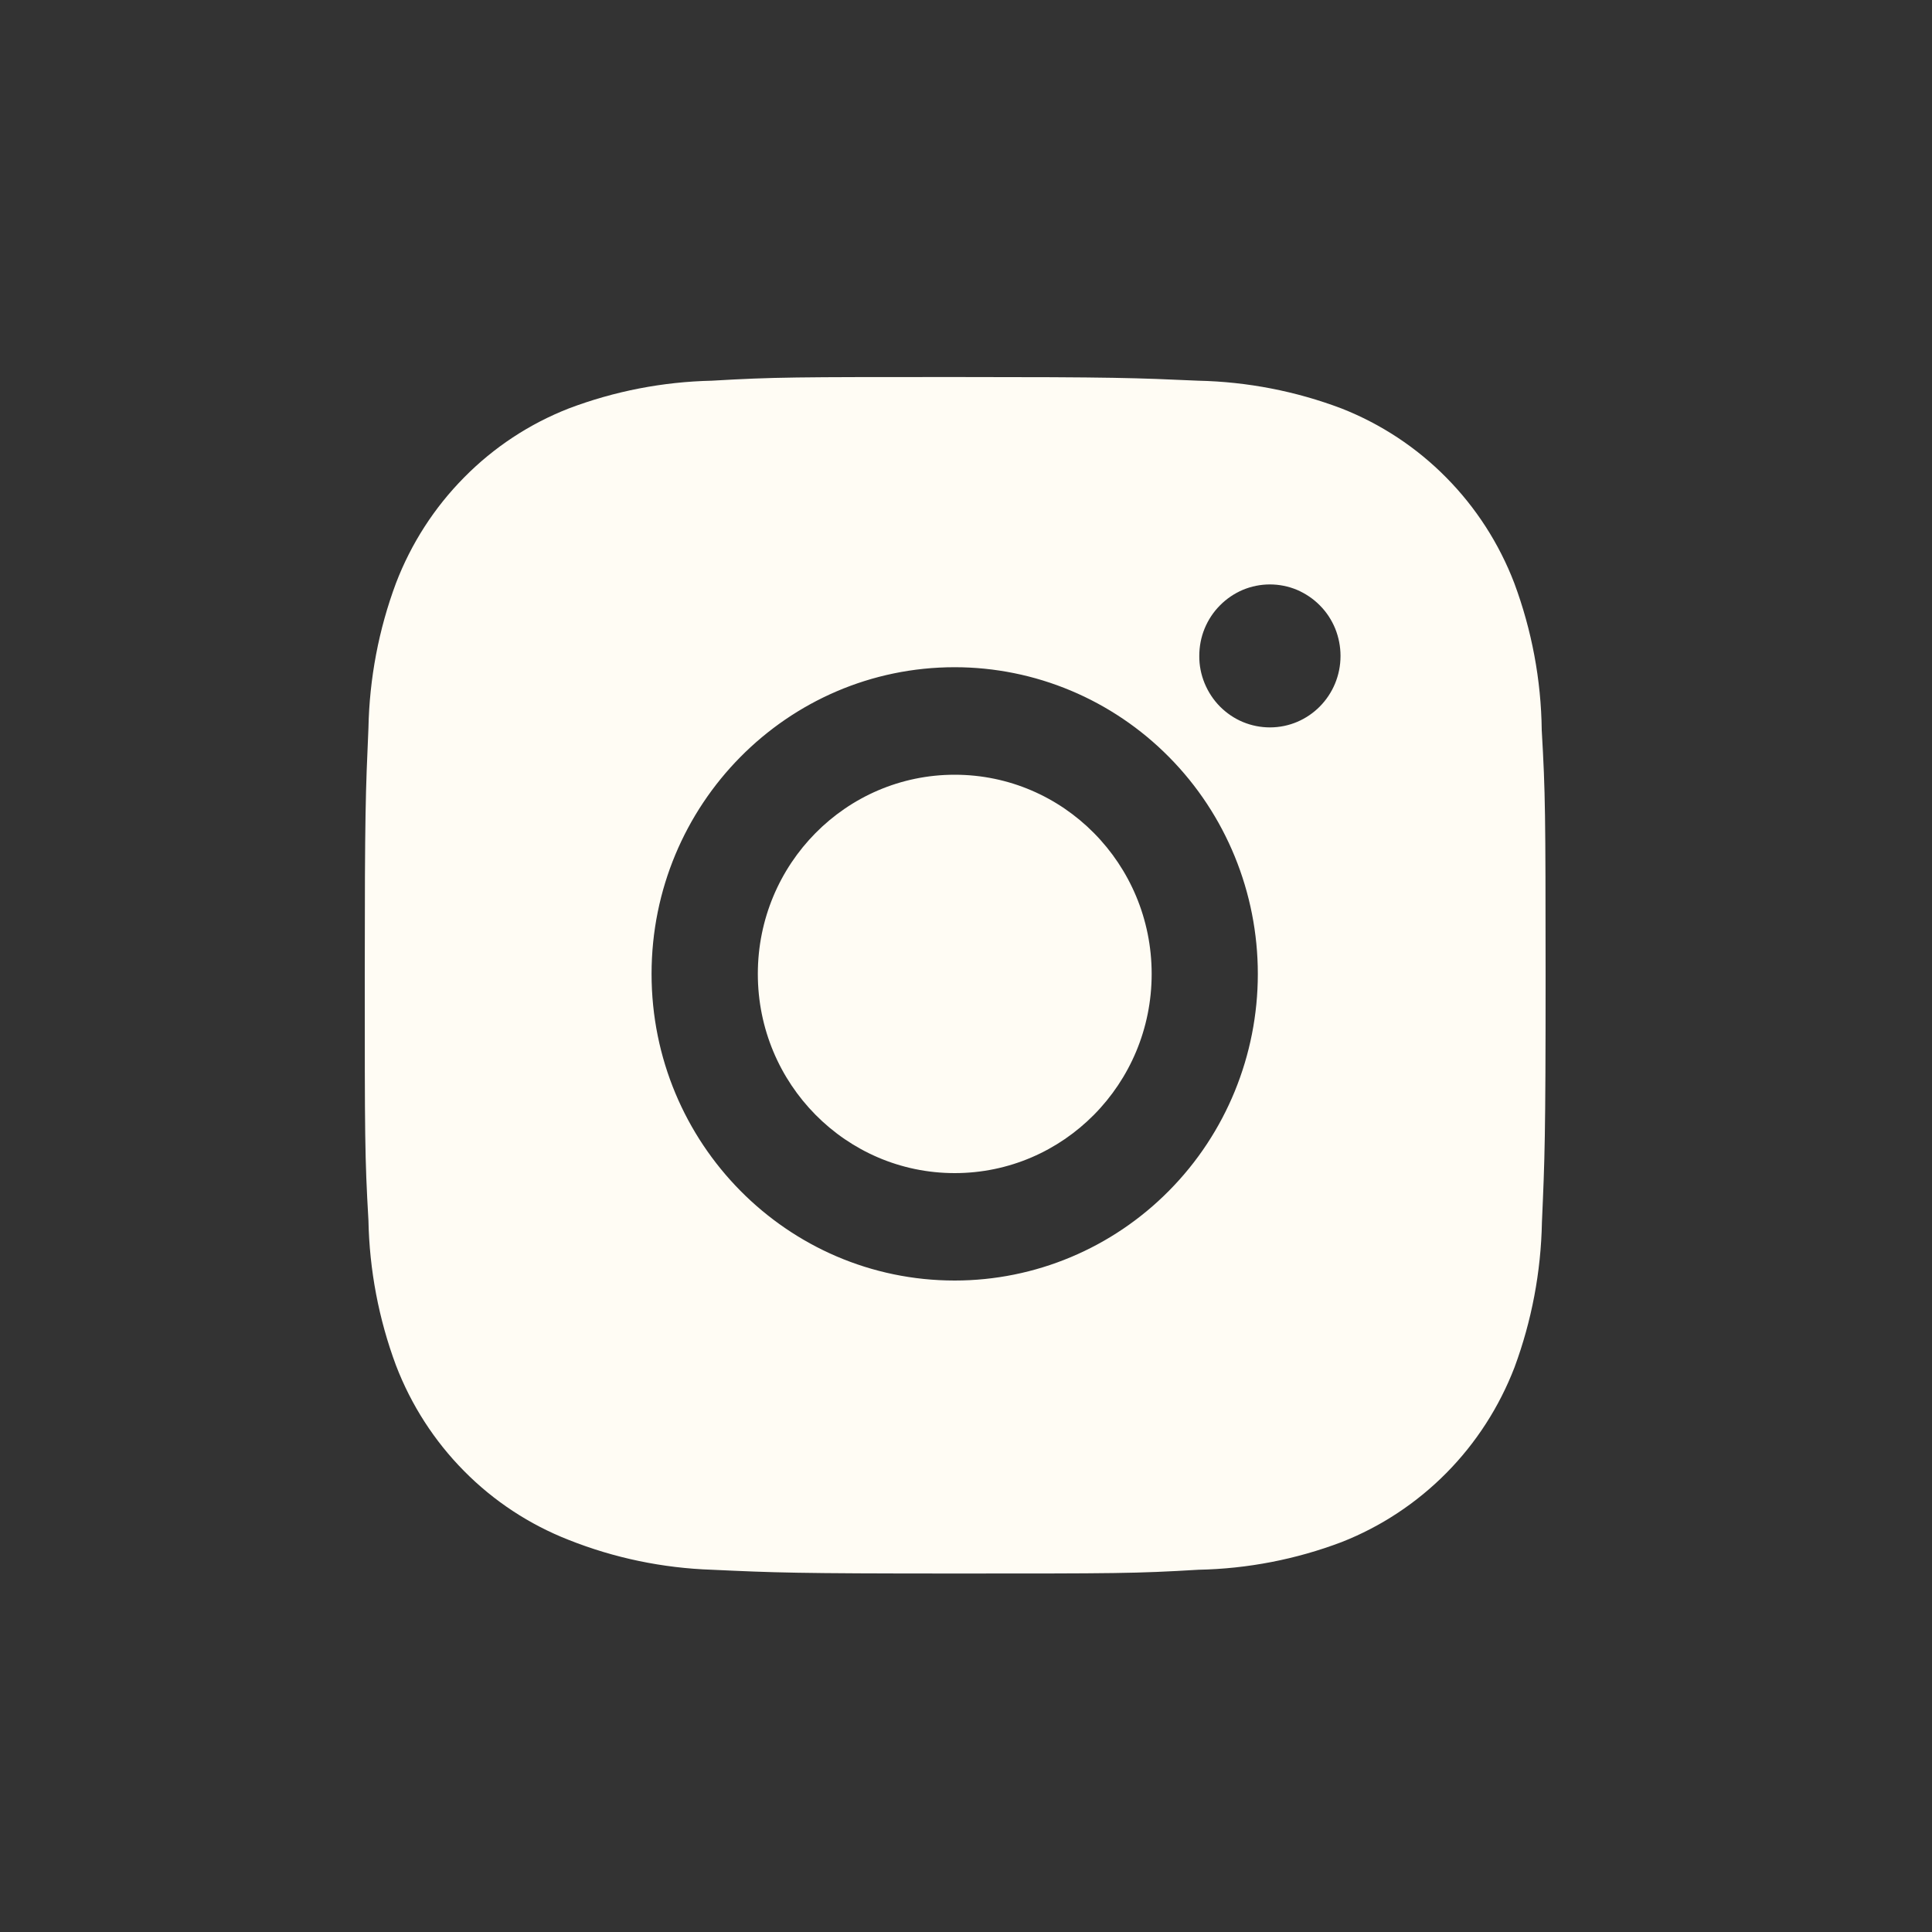 <svg width="20" height="20" viewBox="0 0 20 20" fill="none" xmlns="http://www.w3.org/2000/svg">
<rect x="0" y="0" width="20" height="20" fill="#333333" stroke="none"/>
<g id="insta">
<path id="Union" fill-rule="evenodd" clip-rule="evenodd" d="M15.676 6.037C15.857 6.524 15.954 7.039 15.96 7.559C15.998 8.213 15.999 8.427 16 10.083L16 10.106C16 11.783 15.991 11.992 15.962 12.653C15.952 13.167 15.856 13.674 15.678 14.155C15.52 14.565 15.28 14.938 14.972 15.249C14.664 15.56 14.296 15.803 13.89 15.963C13.415 16.143 12.914 16.24 12.406 16.25C11.758 16.289 11.546 16.289 9.888 16.289C8.23 16.289 8.023 16.28 7.37 16.25C6.862 16.233 6.36 16.129 5.887 15.941C5.481 15.782 5.112 15.54 4.804 15.228C4.496 14.917 4.256 14.544 4.099 14.134C3.92 13.653 3.824 13.146 3.814 12.632C3.776 11.976 3.776 11.762 3.776 10.085C3.776 8.408 3.785 8.199 3.814 7.538C3.824 7.025 3.92 6.517 4.099 6.037C4.256 5.627 4.496 5.254 4.804 4.943C5.111 4.631 5.48 4.388 5.886 4.229C6.361 4.049 6.862 3.952 7.369 3.941C8.017 3.903 8.23 3.903 9.887 3.903C11.545 3.903 11.752 3.912 12.405 3.941C12.912 3.952 13.414 4.049 13.889 4.229C14.295 4.389 14.663 4.631 14.971 4.943C15.279 5.254 15.519 5.627 15.676 6.037ZM6.745 10.082C6.745 11.835 8.15 13.256 9.883 13.256C10.716 13.256 11.514 12.921 12.102 12.326C12.691 11.731 13.021 10.924 13.021 10.082C13.021 9.24 12.691 8.432 12.102 7.837C11.514 7.242 10.716 6.907 9.883 6.907C8.15 6.907 6.745 8.328 6.745 10.082ZM12.866 7.474C12.955 7.511 13.05 7.53 13.146 7.53C13.55 7.53 13.877 7.199 13.877 6.79C13.877 6.693 13.858 6.597 13.822 6.507C13.785 6.417 13.731 6.335 13.663 6.267C13.595 6.198 13.514 6.144 13.426 6.106C13.337 6.069 13.242 6.05 13.146 6.05C13.05 6.05 12.955 6.069 12.866 6.106C12.777 6.144 12.697 6.198 12.629 6.267C12.561 6.335 12.507 6.417 12.47 6.507C12.433 6.597 12.415 6.693 12.415 6.79C12.414 6.887 12.433 6.983 12.47 7.073C12.507 7.163 12.561 7.245 12.629 7.314C12.697 7.382 12.777 7.437 12.866 7.474ZM11.922 10.082C11.922 11.221 11.009 12.144 9.883 12.144C8.758 12.144 7.845 11.221 7.845 10.082C7.845 8.943 8.758 8.02 9.883 8.02C11.009 8.02 11.922 8.943 11.922 10.082Z" fill="#FFFCF4"/>
</g>
</svg>
